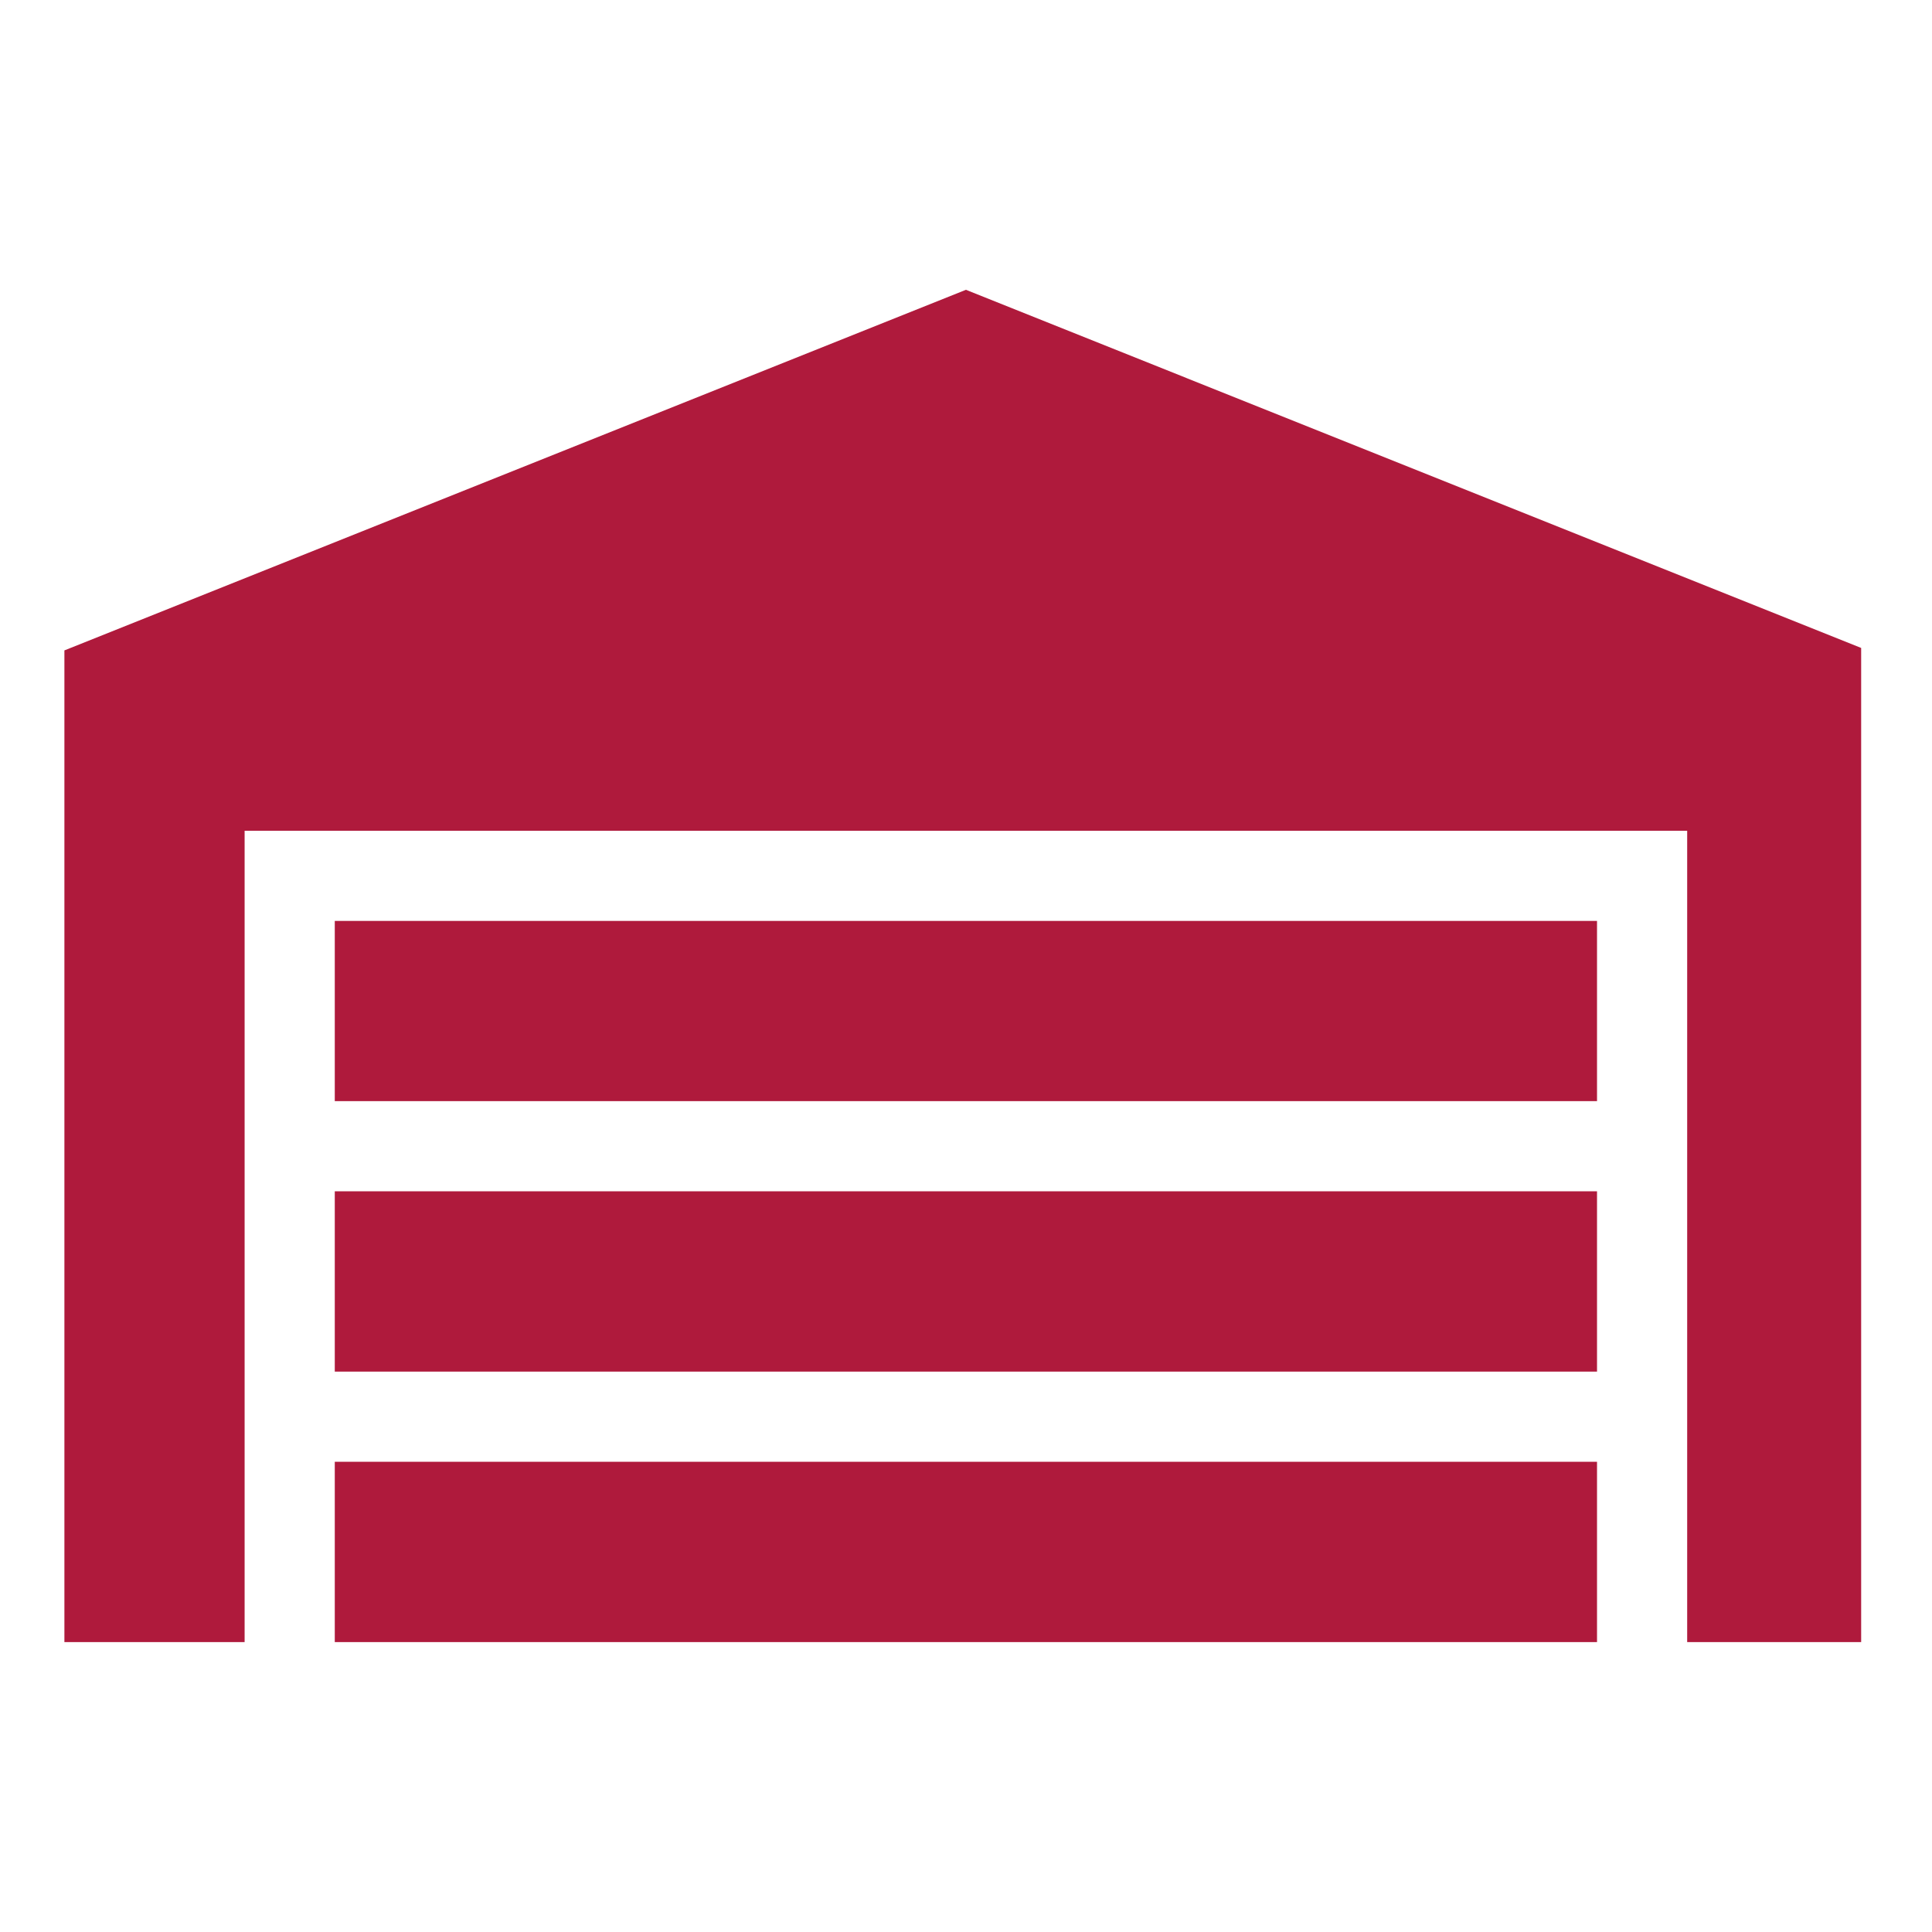 <svg xmlns="http://www.w3.org/2000/svg" xmlns:xlink="http://www.w3.org/1999/xlink" width="100" zoomAndPan="magnify" viewBox="0 0 75 75" height="100" preserveAspectRatio="xMidYMid meet" version="1.0"><defs><clipPath id="6ca56924c3"><path d="M 2.5 11.25 L 72.25 11.25 L 72.25 63.75 L 2.5 63.75 Z M 2.5 11.25 " clip-rule="nonzero"/></clipPath></defs><g clip-path="url(#6ca56924c3)"><path fill="#af1a3c" d="M 72.492 25.25 L 72.492 63.746 L 65.496 63.746 L 65.496 32.25 L 9.496 32.25 L 9.496 63.746 L 2.496 63.746 L 2.496 25.25 L 37.496 11.25 Z M 61.996 35.75 L 12.996 35.75 L 12.996 42.746 L 61.996 42.746 Z M 61.996 56.746 L 12.996 56.746 L 12.996 63.746 L 61.996 63.746 Z M 61.996 46.246 L 12.996 46.246 L 12.996 53.246 L 61.996 53.246 Z M 61.996 46.246 " fill-opacity="1" fill-rule="nonzero"/></g></svg>